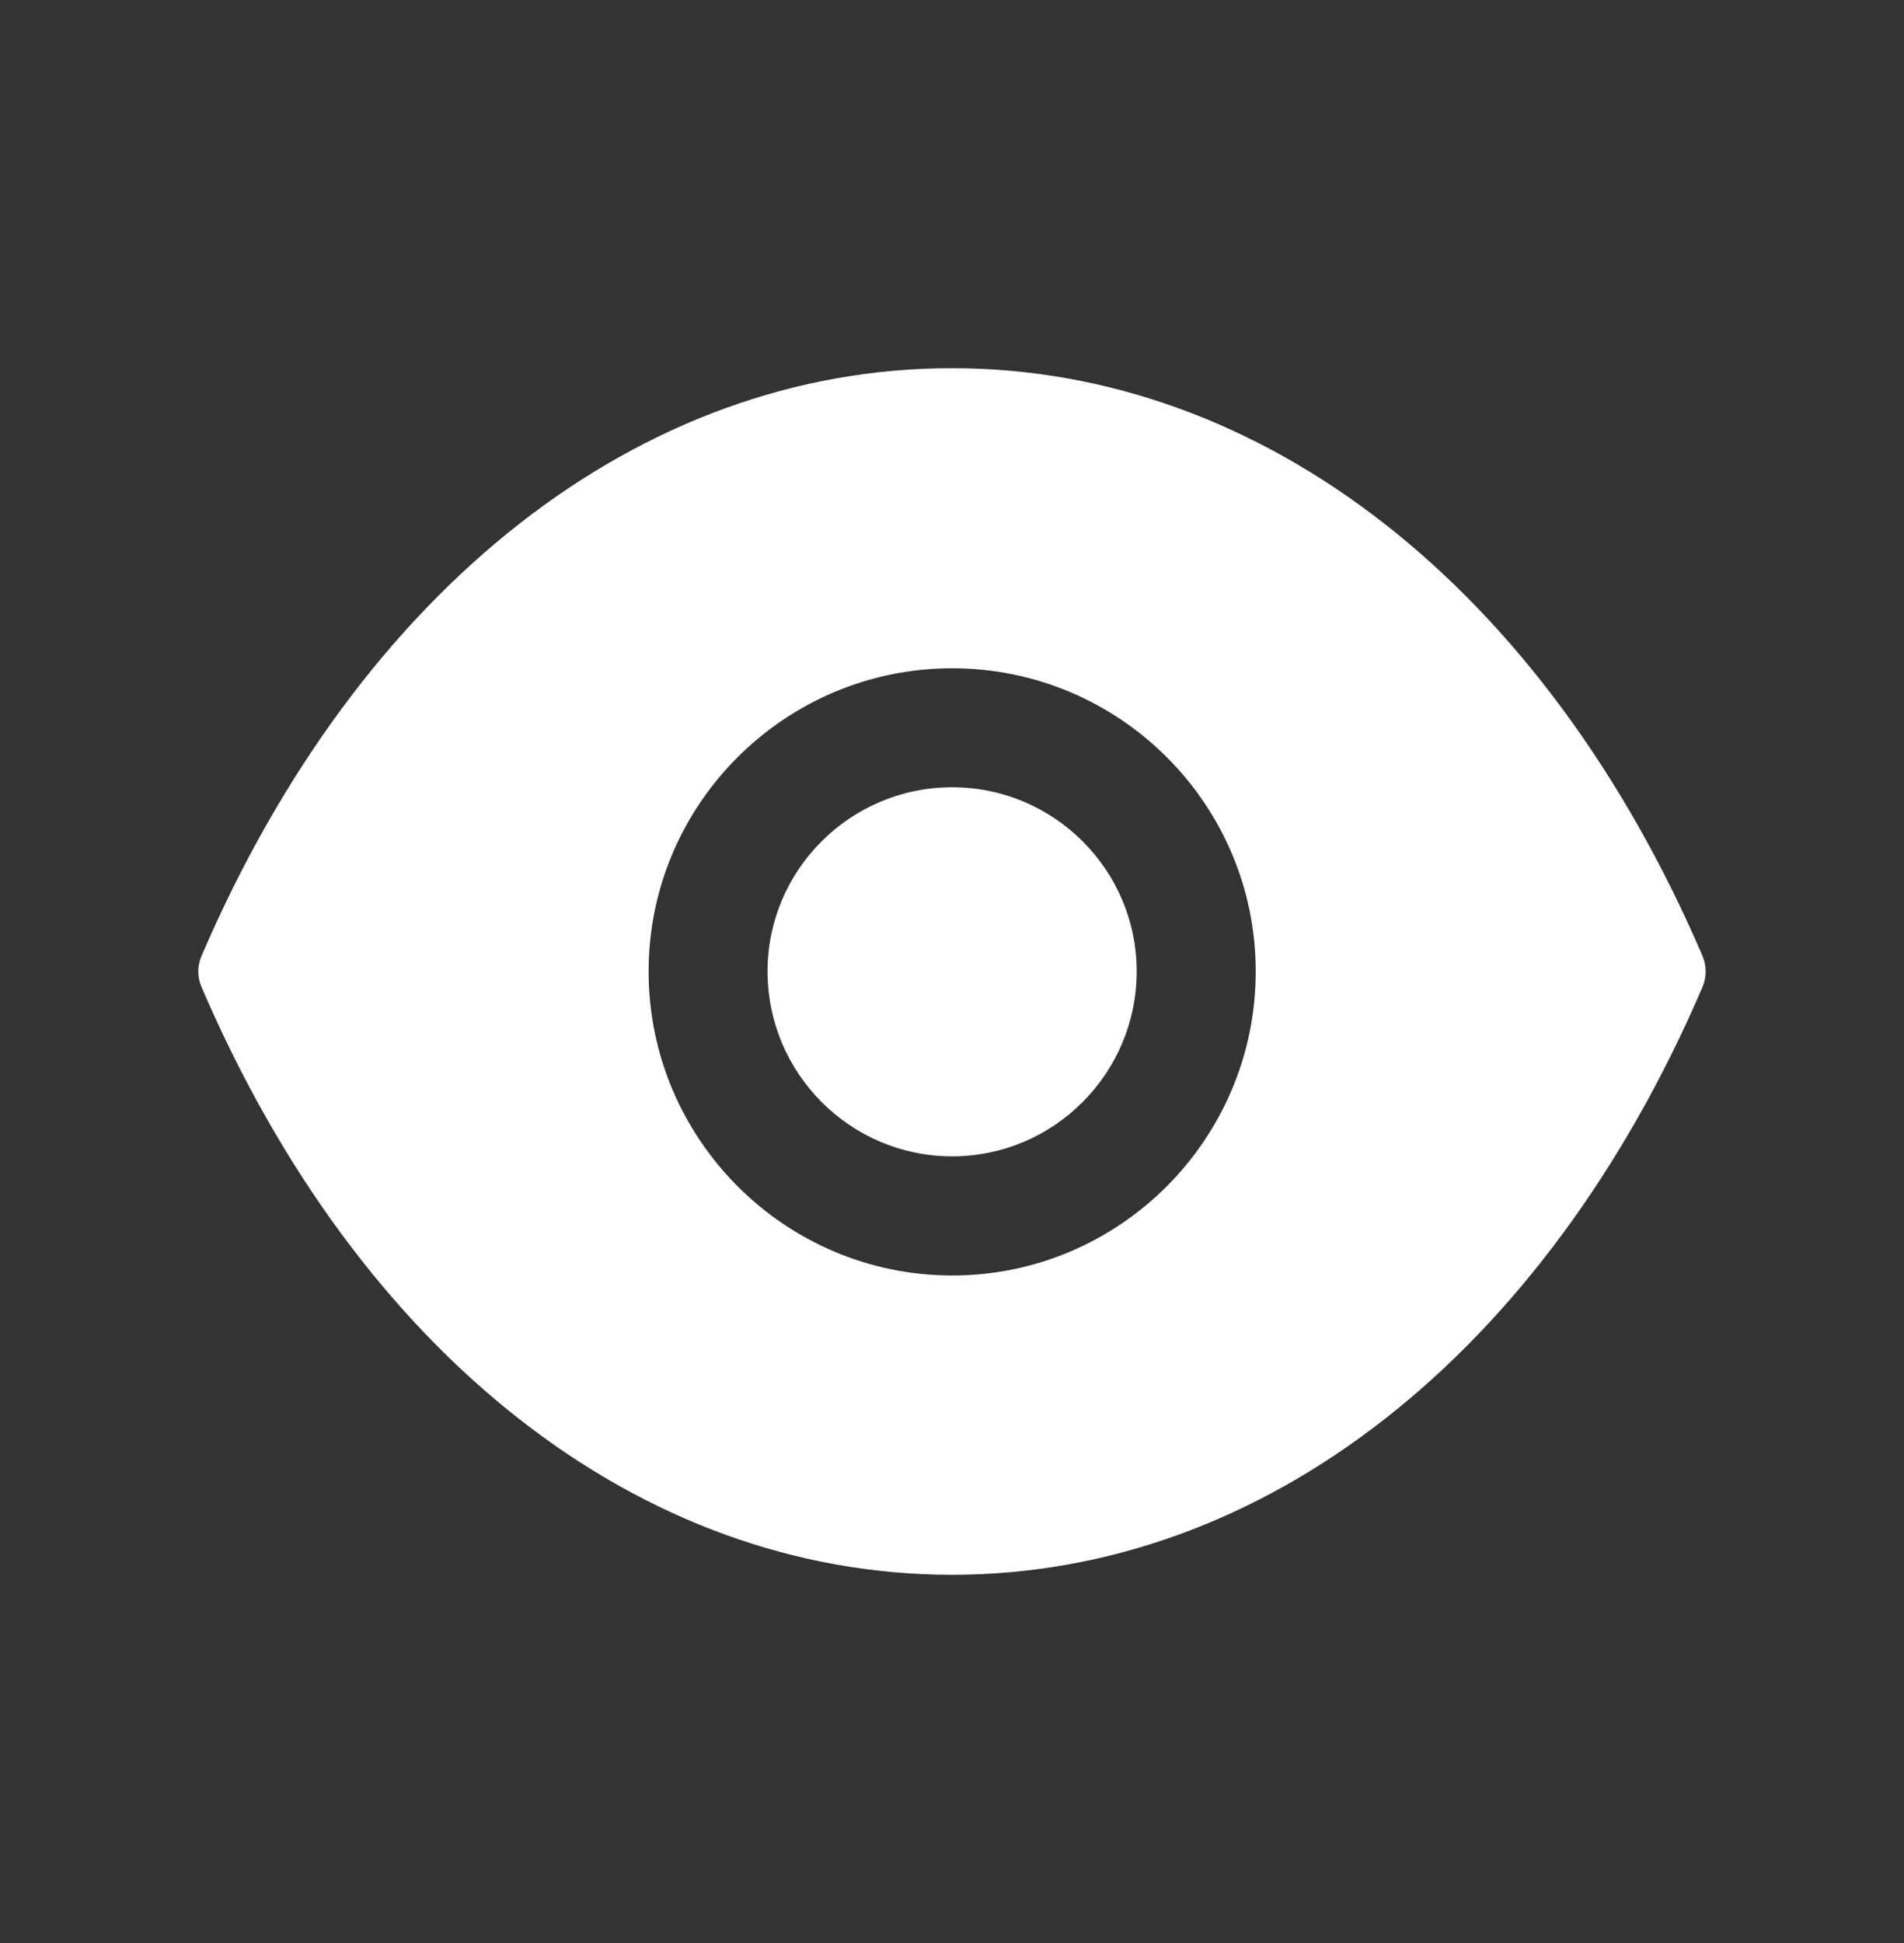 <?xml version="1.0" encoding="UTF-8"?> <svg xmlns="http://www.w3.org/2000/svg" width="50" height="51" viewBox="0 0 50 51" fill="none"><rect x="0" y="0" width="50" height="51" fill="#333333" stroke="none"/><path fill-rule="evenodd" clip-rule="evenodd" d="M25.004 20.664C22.331 20.664 20.156 22.833 20.156 25.497C20.156 28.174 22.331 30.352 25.004 30.352C27.677 30.352 29.85 28.174 29.85 25.497C29.85 22.833 27.677 20.664 25.004 20.664Z" fill="white"></path><path fill-rule="evenodd" clip-rule="evenodd" d="M25.006 33.479C20.61 33.479 17.033 29.899 17.033 25.499C17.033 21.11 20.61 17.541 25.006 17.541C29.401 17.541 32.976 21.11 32.976 25.499C32.976 29.899 29.401 33.479 25.006 33.479ZM44.708 25.089C40.556 15.431 33.187 9.664 24.995 9.664C16.808 9.664 9.443 15.431 5.293 25.089C5.178 25.352 5.178 25.647 5.293 25.91C9.441 35.564 16.805 41.331 24.993 41.335H25.006C33.193 41.331 40.558 35.564 44.708 25.91C44.82 25.647 44.82 25.352 44.708 25.089Z" fill="white"></path></svg> 